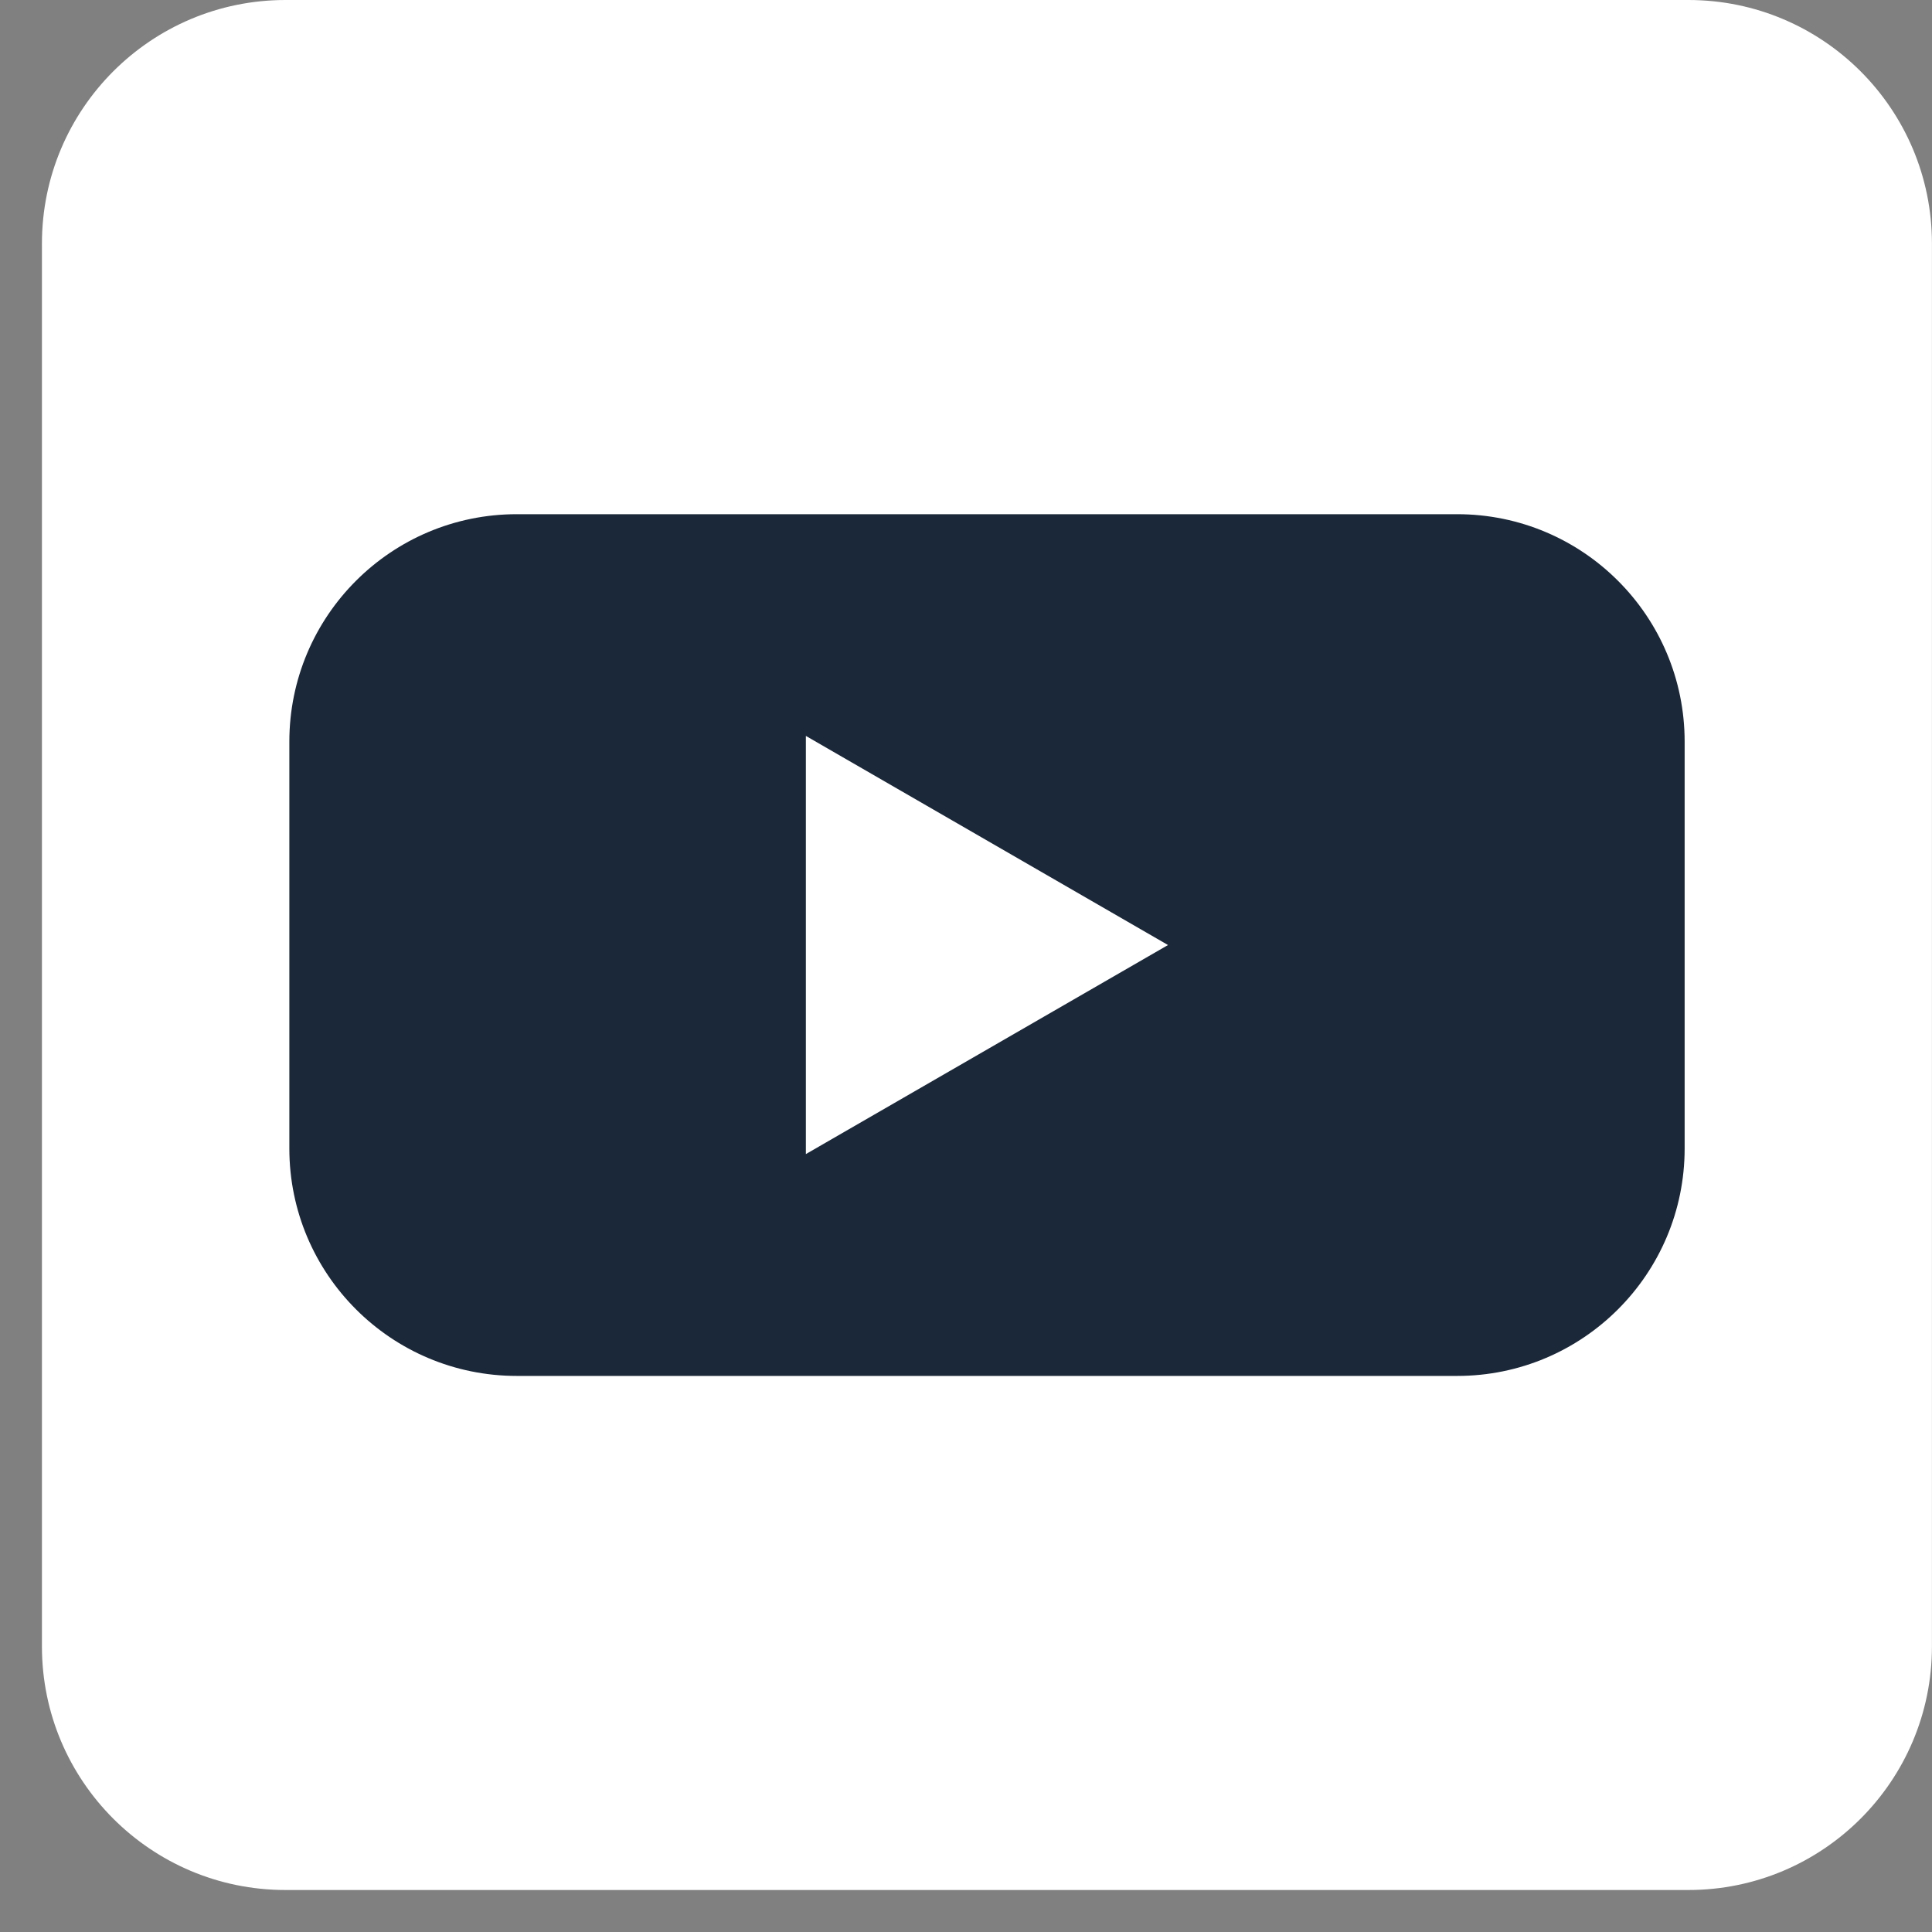 <svg width="34" height="34" viewBox="0 0 34 34" fill="none" xmlns="http://www.w3.org/2000/svg">
<rect x="0" y="0" width="34" height="34" fill="#808080" stroke="none"/>
<path d="M29.713 0H5.024C2.657 0 0.738 1.919 0.738 4.286V28.975C0.738 31.342 2.657 33.261 5.024 33.261H29.713C32.08 33.261 33.999 31.342 33.999 28.975V4.286C33.999 1.919 32.08 0 29.713 0Z" fill="white"/>
<path d="M25.644 9.049H9.095C6.884 9.049 5.092 10.841 5.092 13.052V20.211C5.092 22.422 6.884 24.214 9.095 24.214H25.644C27.855 24.214 29.647 22.422 29.647 20.211V13.052C29.647 10.841 27.855 9.049 25.644 9.049Z" fill="#1B2839"/>
<path d="M20.555 16.631L14.182 12.951V20.31L20.555 16.631Z" fill="white"/>
</svg>
